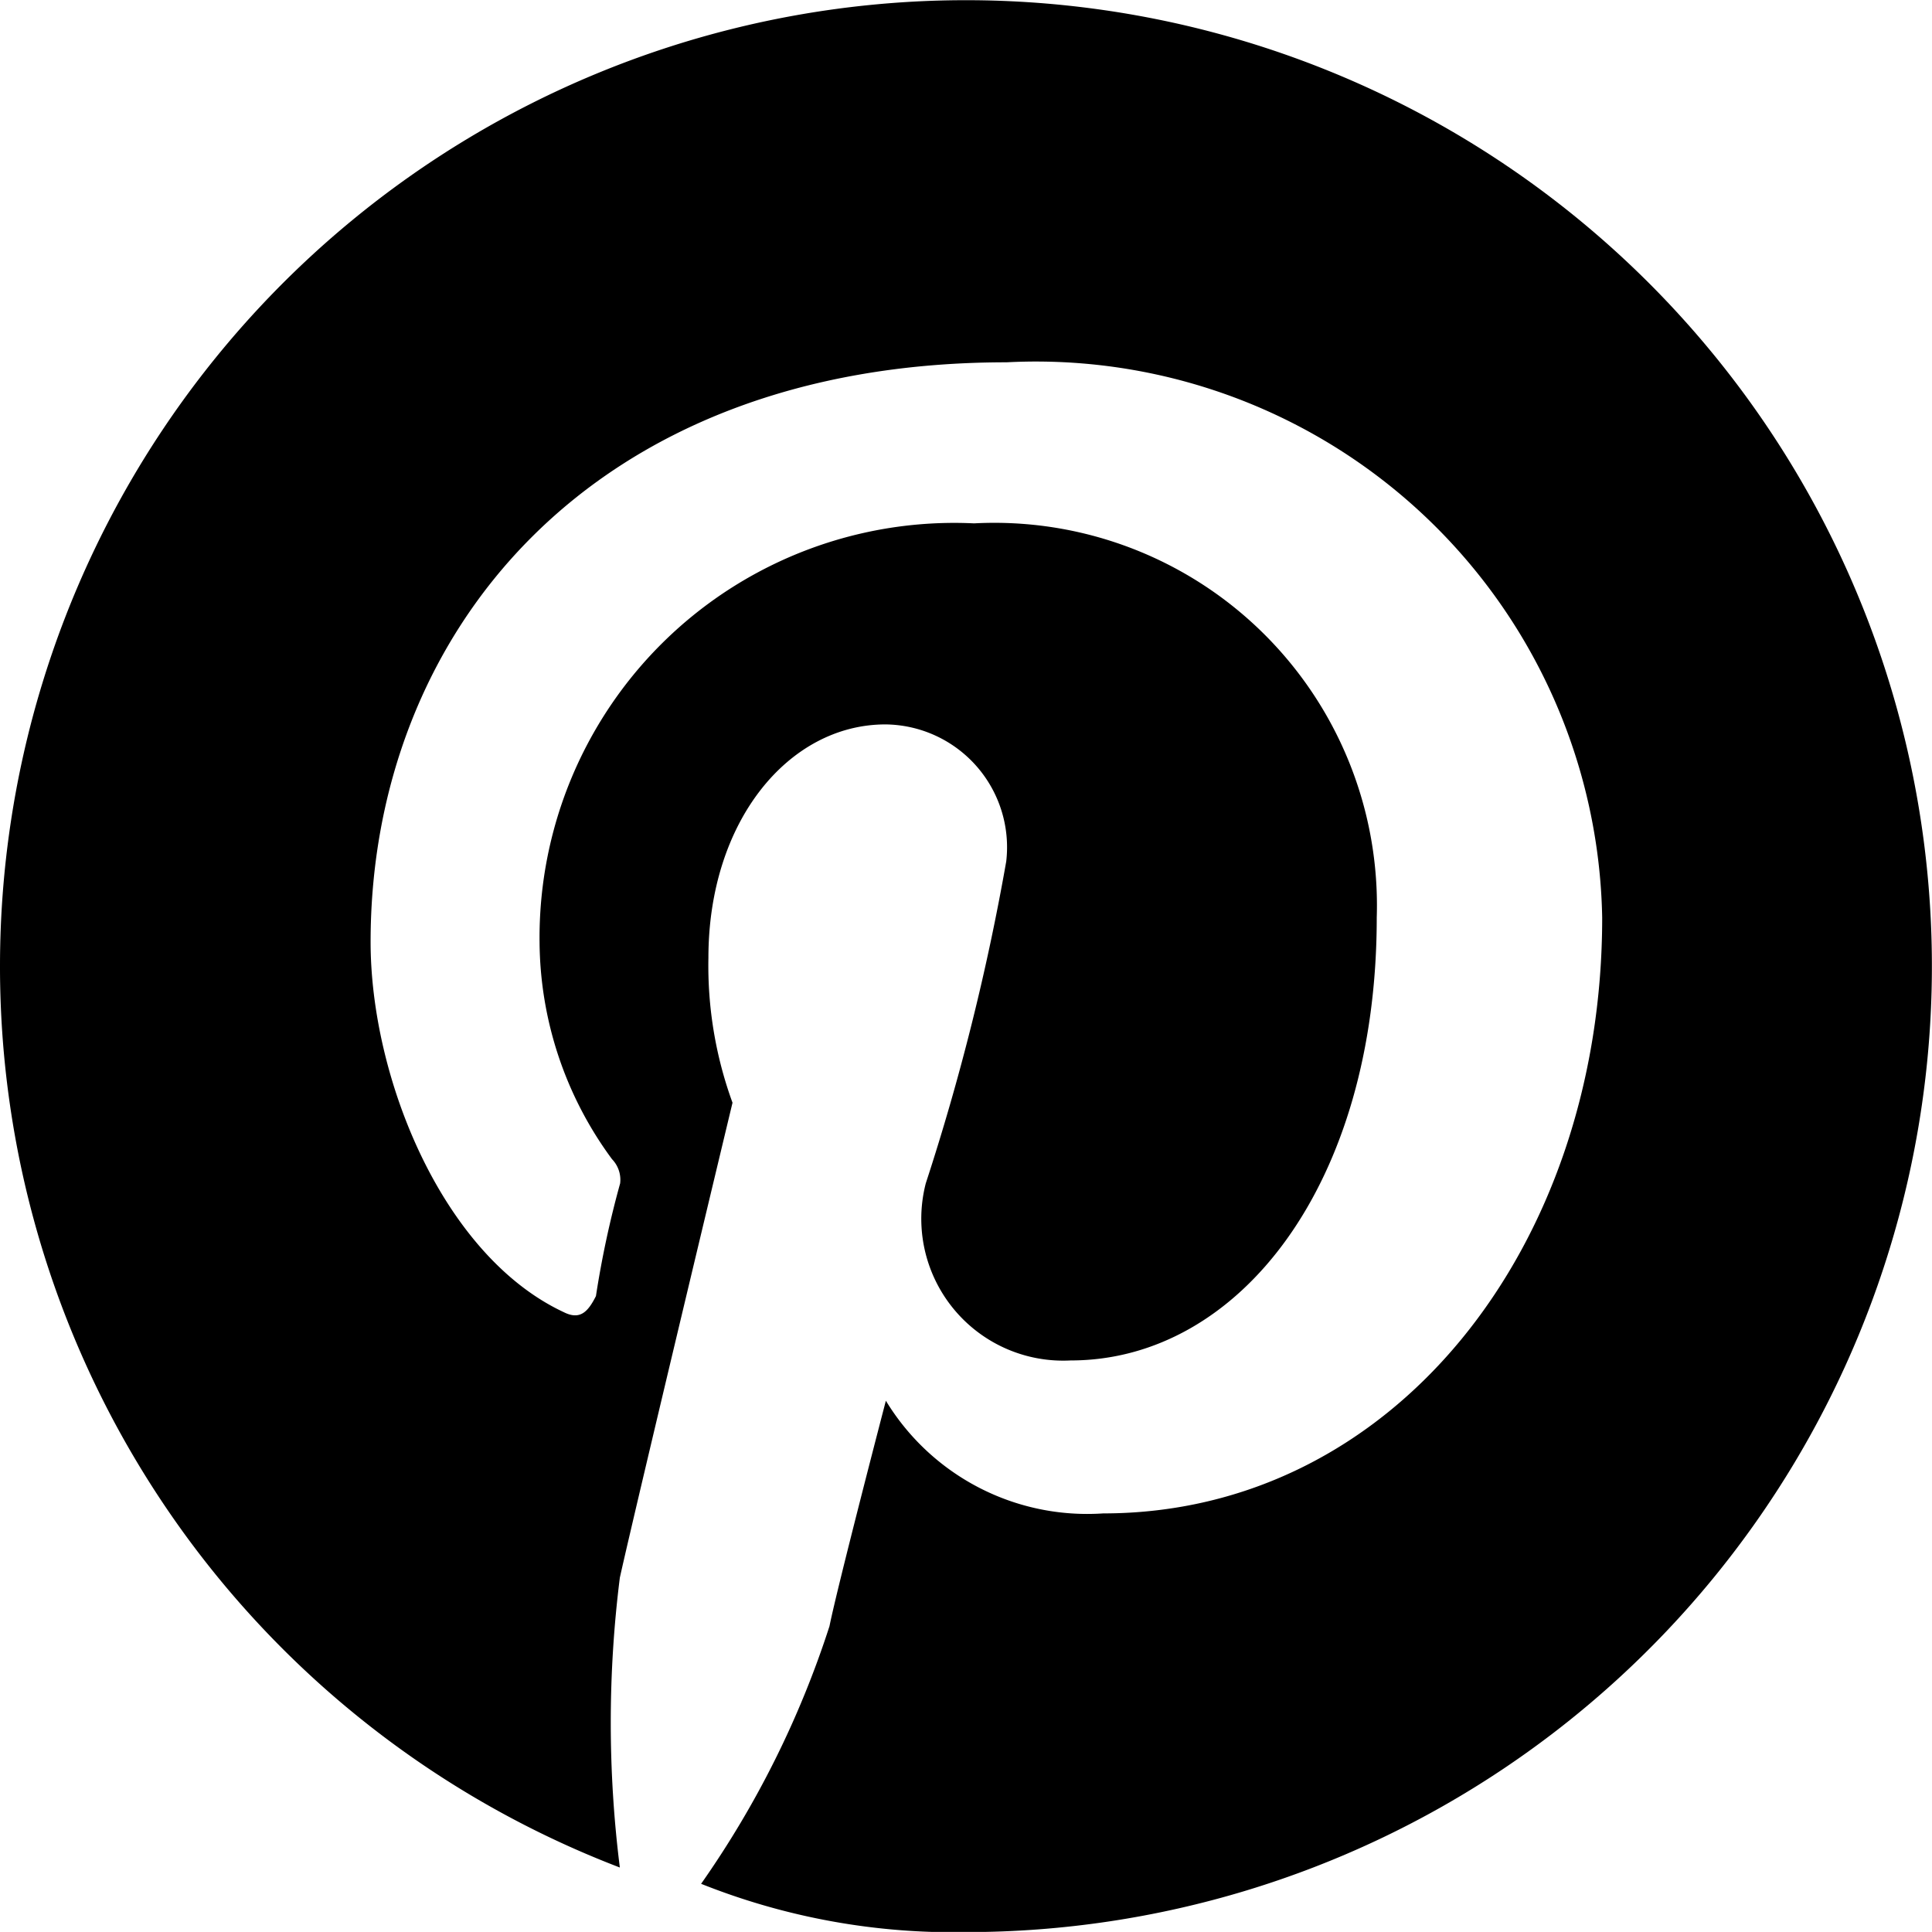 <svg xmlns="http://www.w3.org/2000/svg" viewBox="0 0 19.565 19.564">
  <path id="Tracé_1" data-name="Tracé 1" d="M0,9.782a9.769,9.769,0,0,0,6.277,9.13,11.764,11.764,0,0,1,0-2.935c.163-.734,1.141-4.81,1.141-4.81A4.05,4.05,0,0,1,7.174,9.7c0-1.386.815-2.364,1.793-2.364A1.244,1.244,0,0,1,10.19,8.723a23.671,23.671,0,0,1-.815,3.261,1.437,1.437,0,0,0,1.467,1.793c1.712,0,3.1-1.793,3.1-4.484A3.874,3.874,0,0,0,9.864,5.3a4.2,4.2,0,0,0-4.4,4.239,3.743,3.743,0,0,0,.734,2.2.3.3,0,0,1,.082.245,9.85,9.85,0,0,0-.245,1.141c-.082.163-.163.245-.326.163-1.223-.571-1.956-2.364-1.956-3.75,0-3.1,2.2-5.869,6.44-5.869a5.735,5.735,0,0,1,6.032,5.625c0,3.342-2.119,6.032-5.054,6.032a2.386,2.386,0,0,1-2.2-1.141s-.489,1.875-.571,2.283a9.746,9.746,0,0,1-1.3,2.609,6.887,6.887,0,0,0,2.69.489A9.782,9.782,0,1,0,0,9.782"/>
</svg>
